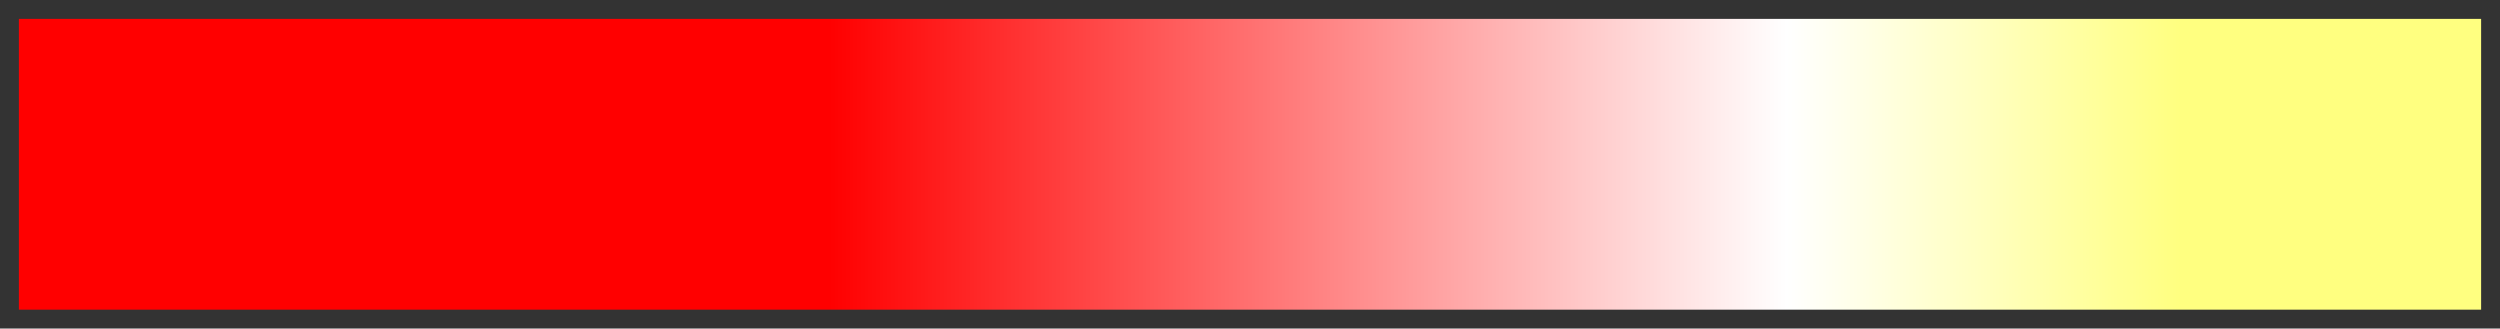 <?xml version="1.0" encoding="UTF-8" standalone="no"?>
<svg xmlns:xlink="http://www.w3.org/1999/xlink" height="87.0px" width="662.0px" xmlns="http://www.w3.org/2000/svg">
  <rect width="100%" height="100%" fill="#333333" stroke="none"/>
  <g transform="matrix(1.0, 0.0, 0.0, 1.0, -1.0, -304.0)">
    <path d="M6.0 309.0 L658.0 309.0 658.0 386.0 6.0 386.0 6.0 309.0" fill="url(#gradient0)" fill-rule="evenodd" stroke="none"/>
  </g>
  <defs>
    <linearGradient gradientTransform="matrix(0.398, 0.0, 0.0, 0.047, 332.0, 347.5)" gradientUnits="userSpaceOnUse" id="gradient0" spreadMethod="pad" x1="-819.2" x2="819.2">
      <stop offset="0.329" stop-color="#ff0000"/>
      <stop offset="0.718" stop-color="#ffffff"/>
      <stop offset="0.878" stop-color="#ffff80"/>
      <stop offset="1.0" stop-color="#ffff80"/>
    </linearGradient>
  </defs>
</svg>
